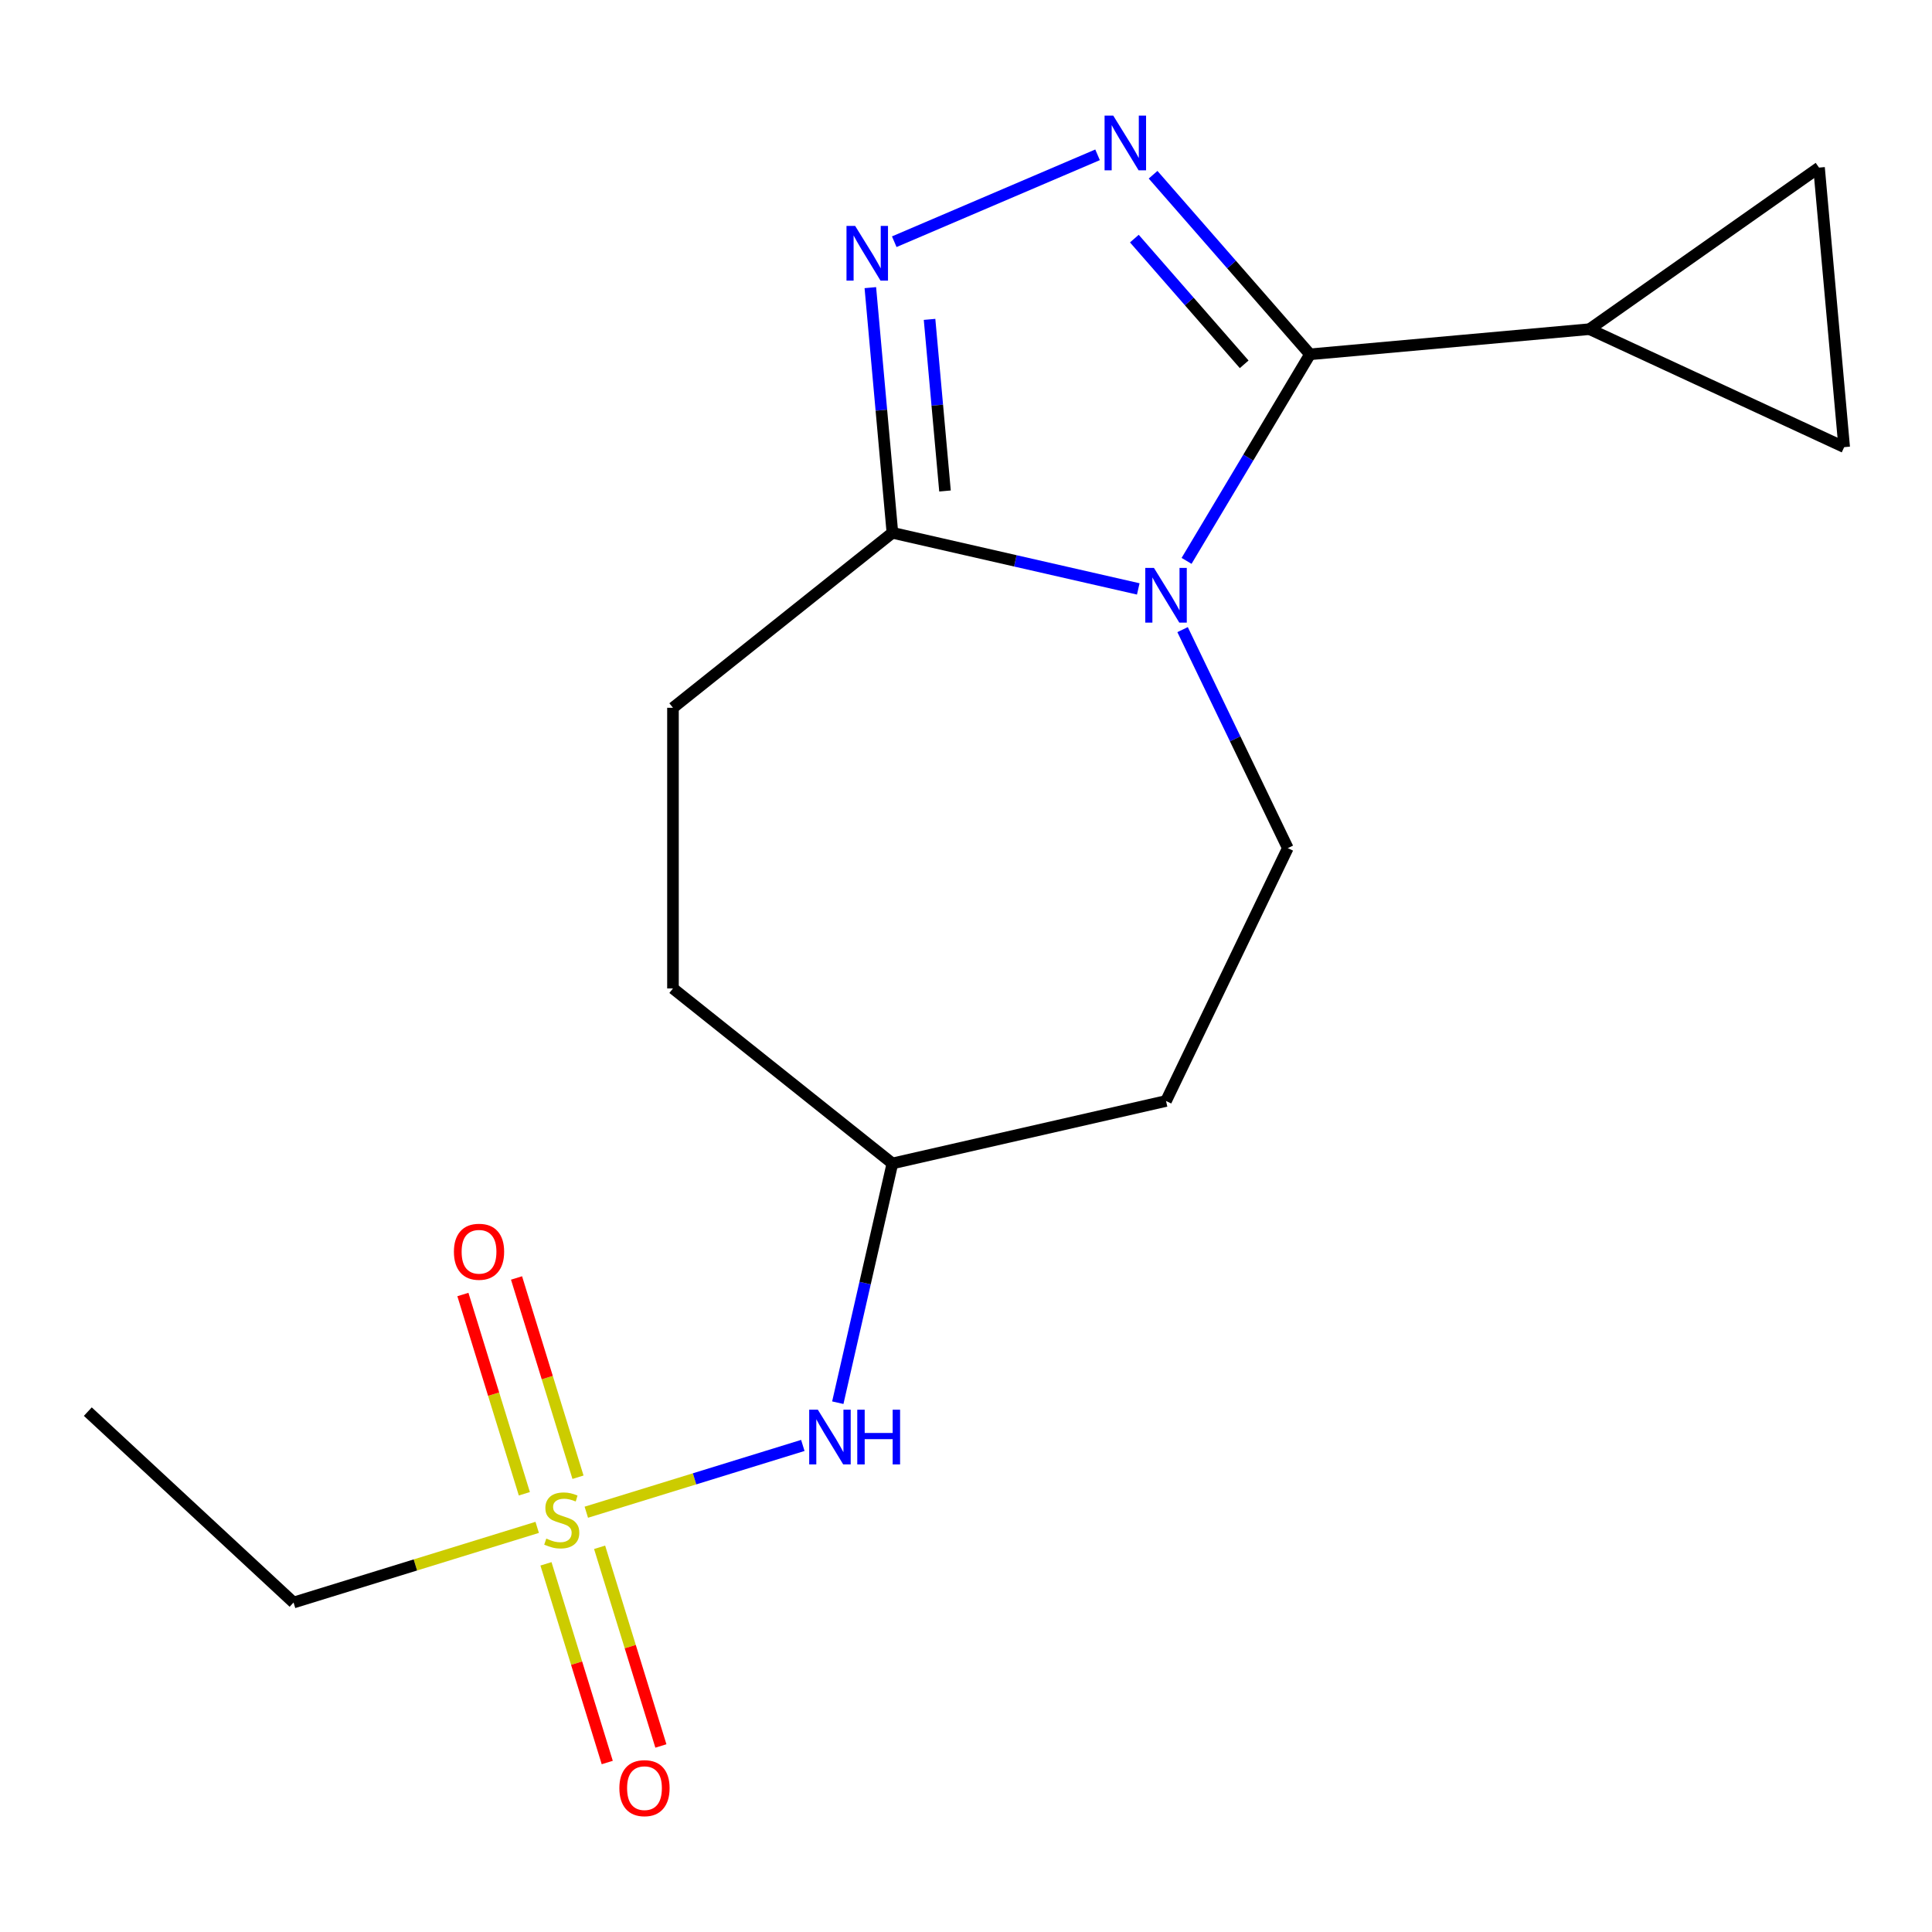<?xml version='1.0' encoding='iso-8859-1'?>
<svg version='1.1' baseProfile='full'
              xmlns='http://www.w3.org/2000/svg'
                      xmlns:rdkit='http://www.rdkit.org/xml'
                      xmlns:xlink='http://www.w3.org/1999/xlink'
                  xml:space='preserve'
width='1000px' height='1000px' viewBox='0 0 1000 1000'>
<!-- END OF HEADER -->
<rect style='opacity:1.0;fill:#FFFFFF;stroke:none' width='1000' height='1000' x='0' y='0'> </rect>
<path class='bond-0' d='M 614.166,290.308 L 646.106,236.85' style='fill:none;fill-rule:evenodd;stroke:#0000FF;stroke-width:6px;stroke-linecap:butt;stroke-linejoin:miter;stroke-opacity:1' />
<path class='bond-0' d='M 646.106,236.85 L 678.046,183.392' style='fill:none;fill-rule:evenodd;stroke:#000000;stroke-width:6px;stroke-linecap:butt;stroke-linejoin:miter;stroke-opacity:1' />
<path class='bond-4' d='M 589.164,304.82 L 525.535,290.297' style='fill:none;fill-rule:evenodd;stroke:#0000FF;stroke-width:6px;stroke-linecap:butt;stroke-linejoin:miter;stroke-opacity:1' />
<path class='bond-4' d='M 525.535,290.297 L 461.907,275.774' style='fill:none;fill-rule:evenodd;stroke:#000000;stroke-width:6px;stroke-linecap:butt;stroke-linejoin:miter;stroke-opacity:1' />
<path class='bond-6' d='M 612.104,325.892 L 639.335,382.439' style='fill:none;fill-rule:evenodd;stroke:#0000FF;stroke-width:6px;stroke-linecap:butt;stroke-linejoin:miter;stroke-opacity:1' />
<path class='bond-6' d='M 639.335,382.439 L 666.567,438.985' style='fill:none;fill-rule:evenodd;stroke:#000000;stroke-width:6px;stroke-linecap:butt;stroke-linejoin:miter;stroke-opacity:1' />
<path class='bond-1' d='M 678.046,183.392 L 637.442,136.917' style='fill:none;fill-rule:evenodd;stroke:#000000;stroke-width:6px;stroke-linecap:butt;stroke-linejoin:miter;stroke-opacity:1' />
<path class='bond-1' d='M 637.442,136.917 L 596.838,90.442' style='fill:none;fill-rule:evenodd;stroke:#0000FF;stroke-width:6px;stroke-linecap:butt;stroke-linejoin:miter;stroke-opacity:1' />
<path class='bond-1' d='M 643.984,188.566 L 615.562,156.033' style='fill:none;fill-rule:evenodd;stroke:#000000;stroke-width:6px;stroke-linecap:butt;stroke-linejoin:miter;stroke-opacity:1' />
<path class='bond-1' d='M 615.562,156.033 L 587.139,123.501' style='fill:none;fill-rule:evenodd;stroke:#0000FF;stroke-width:6px;stroke-linecap:butt;stroke-linejoin:miter;stroke-opacity:1' />
<path class='bond-5' d='M 678.046,183.392 L 822.732,170.37' style='fill:none;fill-rule:evenodd;stroke:#000000;stroke-width:6px;stroke-linecap:butt;stroke-linejoin:miter;stroke-opacity:1' />
<path class='bond-18' d='M 568.094,80.135 L 462.866,125.112' style='fill:none;fill-rule:evenodd;stroke:#0000FF;stroke-width:6px;stroke-linecap:butt;stroke-linejoin:miter;stroke-opacity:1' />
<path class='bond-2' d='M 303.475,782.724 L 359.508,765.44' style='fill:none;fill-rule:evenodd;stroke:#CCCC00;stroke-width:6px;stroke-linecap:butt;stroke-linejoin:miter;stroke-opacity:1' />
<path class='bond-2' d='M 359.508,765.44 L 415.542,748.156' style='fill:none;fill-rule:evenodd;stroke:#0000FF;stroke-width:6px;stroke-linecap:butt;stroke-linejoin:miter;stroke-opacity:1' />
<path class='bond-10' d='M 299.169,764.611 L 283.263,713.042' style='fill:none;fill-rule:evenodd;stroke:#CCCC00;stroke-width:6px;stroke-linecap:butt;stroke-linejoin:miter;stroke-opacity:1' />
<path class='bond-10' d='M 283.263,713.042 L 267.356,661.473' style='fill:none;fill-rule:evenodd;stroke:#FF0000;stroke-width:6px;stroke-linecap:butt;stroke-linejoin:miter;stroke-opacity:1' />
<path class='bond-10' d='M 271.406,773.175 L 255.499,721.606' style='fill:none;fill-rule:evenodd;stroke:#CCCC00;stroke-width:6px;stroke-linecap:butt;stroke-linejoin:miter;stroke-opacity:1' />
<path class='bond-10' d='M 255.499,721.606 L 239.592,670.037' style='fill:none;fill-rule:evenodd;stroke:#FF0000;stroke-width:6px;stroke-linecap:butt;stroke-linejoin:miter;stroke-opacity:1' />
<path class='bond-11' d='M 282.592,809.439 L 298.453,860.858' style='fill:none;fill-rule:evenodd;stroke:#CCCC00;stroke-width:6px;stroke-linecap:butt;stroke-linejoin:miter;stroke-opacity:1' />
<path class='bond-11' d='M 298.453,860.858 L 314.313,912.277' style='fill:none;fill-rule:evenodd;stroke:#FF0000;stroke-width:6px;stroke-linecap:butt;stroke-linejoin:miter;stroke-opacity:1' />
<path class='bond-11' d='M 310.355,800.875 L 326.216,852.294' style='fill:none;fill-rule:evenodd;stroke:#CCCC00;stroke-width:6px;stroke-linecap:butt;stroke-linejoin:miter;stroke-opacity:1' />
<path class='bond-11' d='M 326.216,852.294 L 342.077,903.713' style='fill:none;fill-rule:evenodd;stroke:#FF0000;stroke-width:6px;stroke-linecap:butt;stroke-linejoin:miter;stroke-opacity:1' />
<path class='bond-15' d='M 278.052,790.566 L 214.999,810.015' style='fill:none;fill-rule:evenodd;stroke:#CCCC00;stroke-width:6px;stroke-linecap:butt;stroke-linejoin:miter;stroke-opacity:1' />
<path class='bond-15' d='M 214.999,810.015 L 151.946,829.464' style='fill:none;fill-rule:evenodd;stroke:#000000;stroke-width:6px;stroke-linecap:butt;stroke-linejoin:miter;stroke-opacity:1' />
<path class='bond-3' d='M 450.486,148.879 L 456.196,212.327' style='fill:none;fill-rule:evenodd;stroke:#0000FF;stroke-width:6px;stroke-linecap:butt;stroke-linejoin:miter;stroke-opacity:1' />
<path class='bond-3' d='M 456.196,212.327 L 461.907,275.774' style='fill:none;fill-rule:evenodd;stroke:#000000;stroke-width:6px;stroke-linecap:butt;stroke-linejoin:miter;stroke-opacity:1' />
<path class='bond-3' d='M 481.136,165.309 L 485.134,209.722' style='fill:none;fill-rule:evenodd;stroke:#0000FF;stroke-width:6px;stroke-linecap:butt;stroke-linejoin:miter;stroke-opacity:1' />
<path class='bond-3' d='M 485.134,209.722 L 489.131,254.136' style='fill:none;fill-rule:evenodd;stroke:#000000;stroke-width:6px;stroke-linecap:butt;stroke-linejoin:miter;stroke-opacity:1' />
<path class='bond-12' d='M 461.907,275.774 L 348.329,366.349' style='fill:none;fill-rule:evenodd;stroke:#000000;stroke-width:6px;stroke-linecap:butt;stroke-linejoin:miter;stroke-opacity:1' />
<path class='bond-7' d='M 822.732,170.37 L 941.523,86.749' style='fill:none;fill-rule:evenodd;stroke:#000000;stroke-width:6px;stroke-linecap:butt;stroke-linejoin:miter;stroke-opacity:1' />
<path class='bond-8' d='M 822.732,170.37 L 954.545,231.436' style='fill:none;fill-rule:evenodd;stroke:#000000;stroke-width:6px;stroke-linecap:butt;stroke-linejoin:miter;stroke-opacity:1' />
<path class='bond-13' d='M 666.567,438.985 L 603.536,569.87' style='fill:none;fill-rule:evenodd;stroke:#000000;stroke-width:6px;stroke-linecap:butt;stroke-linejoin:miter;stroke-opacity:1' />
<path class='bond-20' d='M 941.523,86.749 L 954.545,231.436' style='fill:none;fill-rule:evenodd;stroke:#000000;stroke-width:6px;stroke-linecap:butt;stroke-linejoin:miter;stroke-opacity:1' />
<path class='bond-9' d='M 433.642,726.034 L 447.774,664.115' style='fill:none;fill-rule:evenodd;stroke:#0000FF;stroke-width:6px;stroke-linecap:butt;stroke-linejoin:miter;stroke-opacity:1' />
<path class='bond-9' d='M 447.774,664.115 L 461.907,602.196' style='fill:none;fill-rule:evenodd;stroke:#000000;stroke-width:6px;stroke-linecap:butt;stroke-linejoin:miter;stroke-opacity:1' />
<path class='bond-16' d='M 348.329,366.349 L 348.329,511.621' style='fill:none;fill-rule:evenodd;stroke:#000000;stroke-width:6px;stroke-linecap:butt;stroke-linejoin:miter;stroke-opacity:1' />
<path class='bond-14' d='M 603.536,569.87 L 461.907,602.196' style='fill:none;fill-rule:evenodd;stroke:#000000;stroke-width:6px;stroke-linecap:butt;stroke-linejoin:miter;stroke-opacity:1' />
<path class='bond-19' d='M 461.907,602.196 L 348.329,511.621' style='fill:none;fill-rule:evenodd;stroke:#000000;stroke-width:6px;stroke-linecap:butt;stroke-linejoin:miter;stroke-opacity:1' />
<path class='bond-17' d='M 151.946,829.464 L 45.455,730.655' style='fill:none;fill-rule:evenodd;stroke:#000000;stroke-width:6px;stroke-linecap:butt;stroke-linejoin:miter;stroke-opacity:1' />
<path  class='atom-0' d='M 597.276 293.94
L 606.556 308.94
Q 607.476 310.42, 608.956 313.1
Q 610.436 315.78, 610.516 315.94
L 610.516 293.94
L 614.276 293.94
L 614.276 322.26
L 610.396 322.26
L 600.436 305.86
Q 599.276 303.94, 598.036 301.74
Q 596.836 299.54, 596.476 298.86
L 596.476 322.26
L 592.796 322.26
L 592.796 293.94
L 597.276 293.94
' fill='#0000FF'/>
<path  class='atom-2' d='M 576.206 59.832
L 585.486 74.832
Q 586.406 76.312, 587.886 78.992
Q 589.366 81.672, 589.446 81.832
L 589.446 59.832
L 593.206 59.832
L 593.206 88.152
L 589.326 88.152
L 579.366 71.752
Q 578.206 69.832, 576.966 67.632
Q 575.766 65.432, 575.406 64.752
L 575.406 88.152
L 571.726 88.152
L 571.726 59.832
L 576.206 59.832
' fill='#0000FF'/>
<path  class='atom-3' d='M 282.763 796.365
Q 283.083 796.485, 284.403 797.045
Q 285.723 797.605, 287.163 797.965
Q 288.643 798.285, 290.083 798.285
Q 292.763 798.285, 294.323 797.005
Q 295.883 795.685, 295.883 793.405
Q 295.883 791.845, 295.083 790.885
Q 294.323 789.925, 293.123 789.405
Q 291.923 788.885, 289.923 788.285
Q 287.403 787.525, 285.883 786.805
Q 284.403 786.085, 283.323 784.565
Q 282.283 783.045, 282.283 780.485
Q 282.283 776.925, 284.683 774.725
Q 287.123 772.525, 291.923 772.525
Q 295.203 772.525, 298.923 774.085
L 298.003 777.165
Q 294.603 775.765, 292.043 775.765
Q 289.283 775.765, 287.763 776.925
Q 286.243 778.045, 286.283 780.005
Q 286.283 781.525, 287.043 782.445
Q 287.843 783.365, 288.963 783.885
Q 290.123 784.405, 292.043 785.005
Q 294.603 785.805, 296.123 786.605
Q 297.643 787.405, 298.723 789.045
Q 299.843 790.645, 299.843 793.405
Q 299.843 797.325, 297.203 799.445
Q 294.603 801.525, 290.243 801.525
Q 287.723 801.525, 285.803 800.965
Q 283.923 800.445, 281.683 799.525
L 282.763 796.365
' fill='#CCCC00'/>
<path  class='atom-4' d='M 442.625 116.928
L 451.905 131.928
Q 452.825 133.408, 454.305 136.088
Q 455.785 138.768, 455.865 138.928
L 455.865 116.928
L 459.625 116.928
L 459.625 145.248
L 455.745 145.248
L 445.785 128.848
Q 444.625 126.928, 443.385 124.728
Q 442.185 122.528, 441.825 121.848
L 441.825 145.248
L 438.145 145.248
L 438.145 116.928
L 442.625 116.928
' fill='#0000FF'/>
<path  class='atom-10' d='M 423.321 729.665
L 432.601 744.665
Q 433.521 746.145, 435.001 748.825
Q 436.481 751.505, 436.561 751.665
L 436.561 729.665
L 440.321 729.665
L 440.321 757.985
L 436.441 757.985
L 426.481 741.585
Q 425.321 739.665, 424.081 737.465
Q 422.881 735.265, 422.521 734.585
L 422.521 757.985
L 418.841 757.985
L 418.841 729.665
L 423.321 729.665
' fill='#0000FF'/>
<path  class='atom-10' d='M 443.721 729.665
L 447.561 729.665
L 447.561 741.705
L 462.041 741.705
L 462.041 729.665
L 465.881 729.665
L 465.881 757.985
L 462.041 757.985
L 462.041 744.905
L 447.561 744.905
L 447.561 757.985
L 443.721 757.985
L 443.721 729.665
' fill='#0000FF'/>
<path  class='atom-11' d='M 234.944 647.907
Q 234.944 641.107, 238.304 637.307
Q 241.664 633.507, 247.944 633.507
Q 254.224 633.507, 257.584 637.307
Q 260.944 641.107, 260.944 647.907
Q 260.944 654.787, 257.544 658.707
Q 254.144 662.587, 247.944 662.587
Q 241.704 662.587, 238.304 658.707
Q 234.944 654.827, 234.944 647.907
M 247.944 659.387
Q 252.264 659.387, 254.584 656.507
Q 256.944 653.587, 256.944 647.907
Q 256.944 642.347, 254.584 639.547
Q 252.264 636.707, 247.944 636.707
Q 243.624 636.707, 241.264 639.507
Q 238.944 642.307, 238.944 647.907
Q 238.944 653.627, 241.264 656.507
Q 243.624 659.387, 247.944 659.387
' fill='#FF0000'/>
<path  class='atom-12' d='M 320.583 925.542
Q 320.583 918.742, 323.943 914.942
Q 327.303 911.142, 333.583 911.142
Q 339.863 911.142, 343.223 914.942
Q 346.583 918.742, 346.583 925.542
Q 346.583 932.422, 343.183 936.342
Q 339.783 940.222, 333.583 940.222
Q 327.343 940.222, 323.943 936.342
Q 320.583 932.462, 320.583 925.542
M 333.583 937.022
Q 337.903 937.022, 340.223 934.142
Q 342.583 931.222, 342.583 925.542
Q 342.583 919.982, 340.223 917.182
Q 337.903 914.342, 333.583 914.342
Q 329.263 914.342, 326.903 917.142
Q 324.583 919.942, 324.583 925.542
Q 324.583 931.262, 326.903 934.142
Q 329.263 937.022, 333.583 937.022
' fill='#FF0000'/>
</svg>
